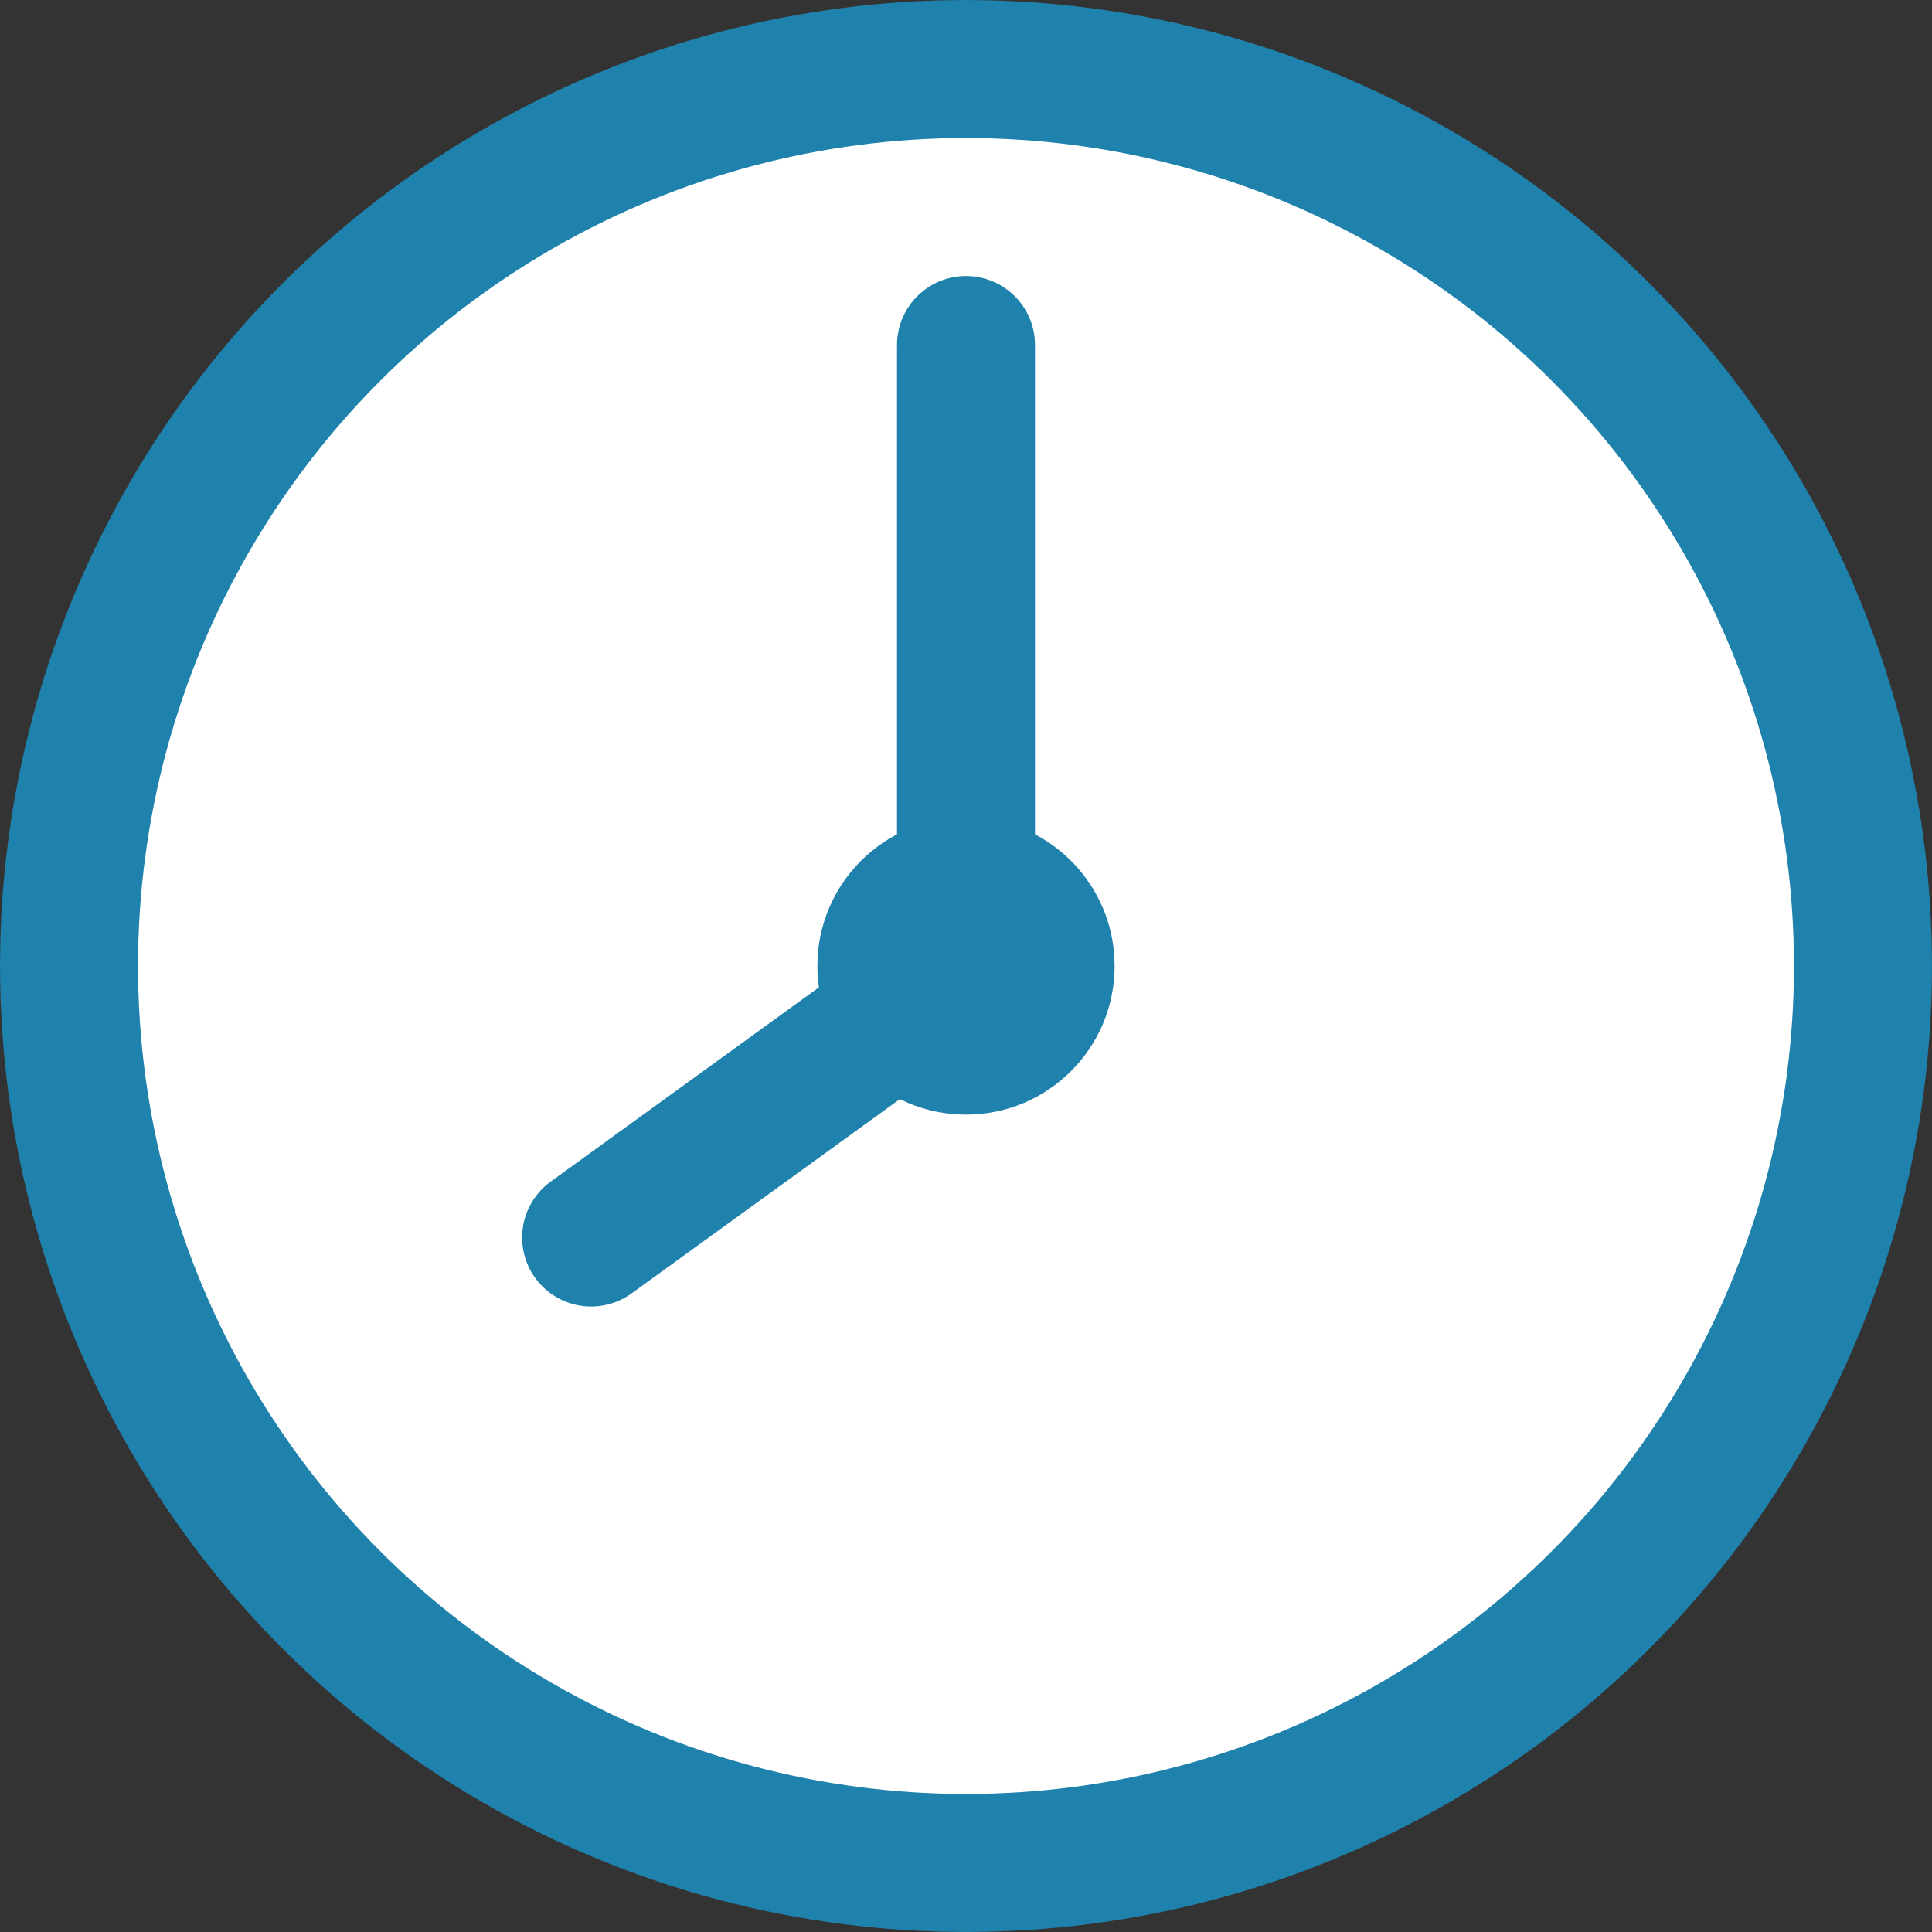 <svg width="26" height="26" viewBox="0 0 26 26" fill="none" xmlns="http://www.w3.org/2000/svg">
<rect x="0" y="0" width="26" height="26" fill="#333333" stroke="none"/>
<circle cx="13" cy="13" r="12.071" fill="white" stroke="#1F82AC" stroke-width="1.857"/>
<circle cx="13" cy="13" r="2" fill="#1F82AC"/>
<path d="M13 4.643L13 13" stroke="#1F82AC" stroke-width="1.857" stroke-linecap="round"/>
<path d="M7.955 16.654L13 13" stroke="#1F82AC" stroke-width="1.857" stroke-linecap="round"/>
</svg>
